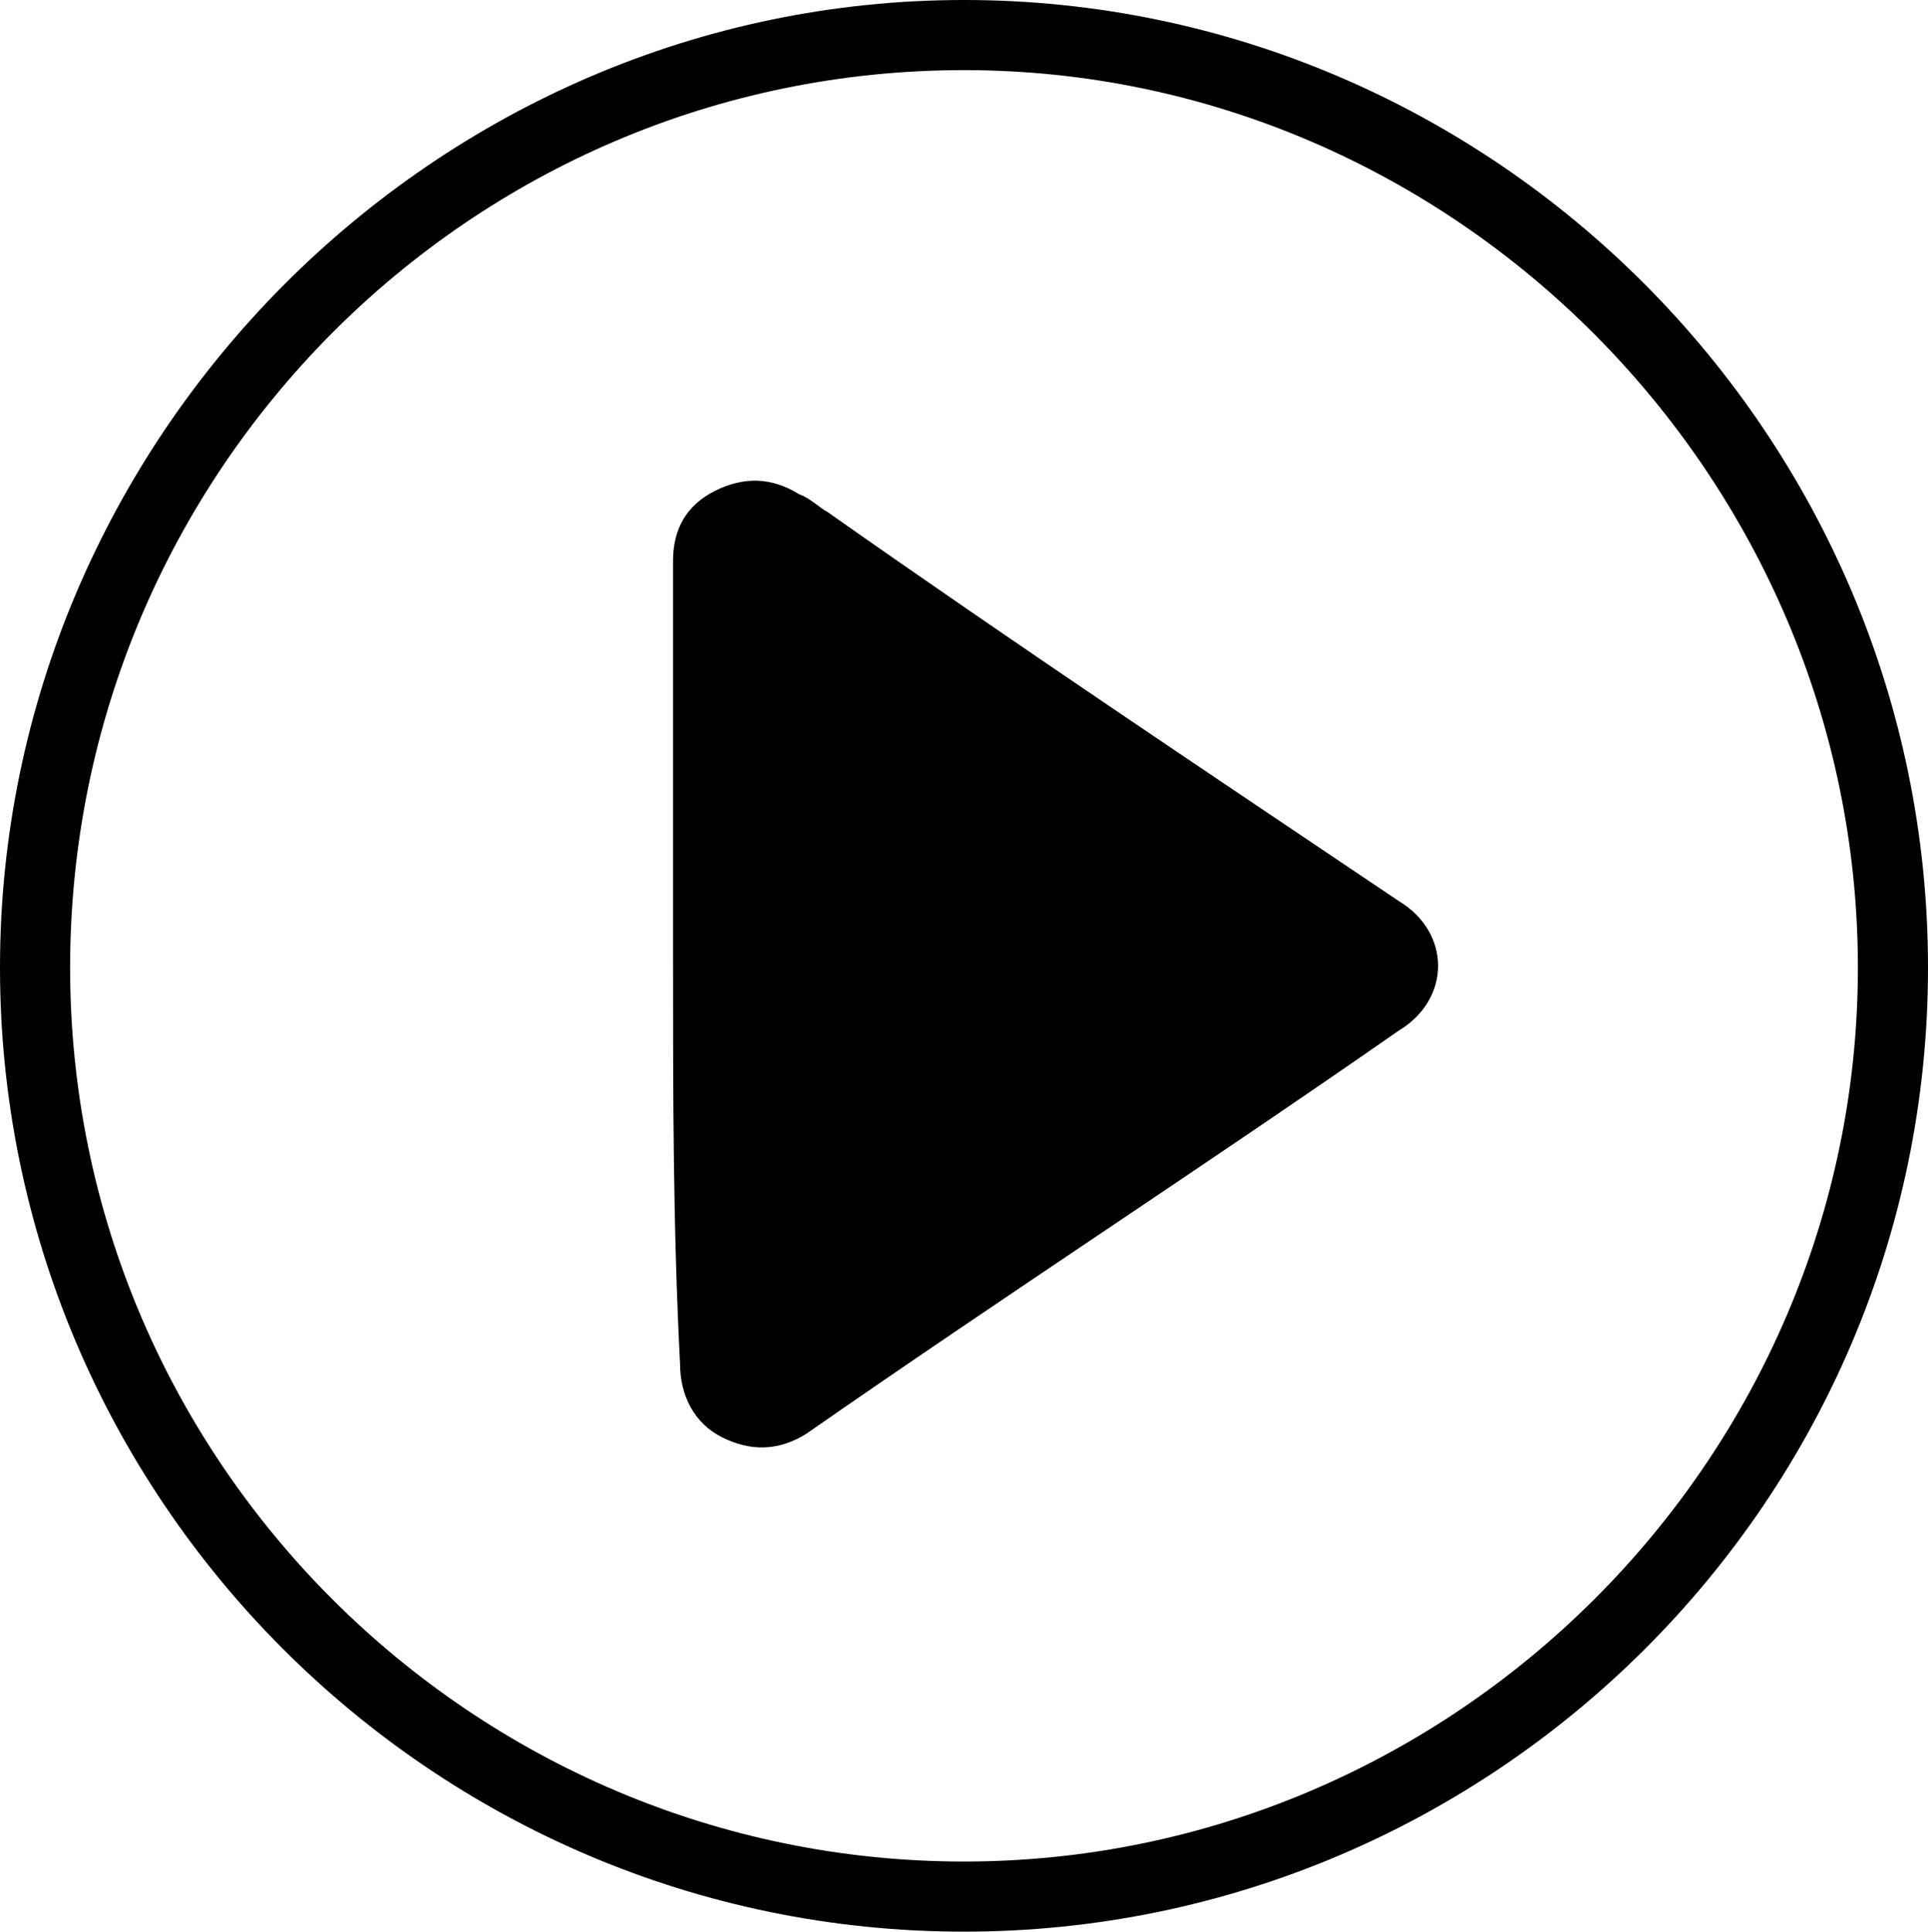 <svg xmlns="http://www.w3.org/2000/svg" id="Ebene_1" version="1.1" viewBox="0 0 55 55.1"><path d="M27.5,55.1C12.3,55.1,0,42.7,0,27.6S12.4,0,27.5,0s27.5,12.4,27.5,27.6-12.4,27.5-27.5,27.5ZM27.5,2C13.4,2,2,13.5,2,27.6s11.5,25.5,25.5,25.5,25.5-11.5,25.5-25.5S41.5,2,27.5,2Z"></path><path d="M19.2,27.4v-11.4c0-.93.4-1.6,1.2-2,.8-.4,1.6-.4,2.4.1.3.1.6.4.8.5,5.4,3.8,10.8,7.4,16.3,11.1,1.5.9,1.5,2.8,0,3.7-5.6,3.9-11.3,7.6-16.9,11.5-.8.5-1.6.5-2.4.1-.8-.4-1.2-1.2-1.2-2.1-.2-3.9-.2-7.6-.2-11.5Z"></path></svg>